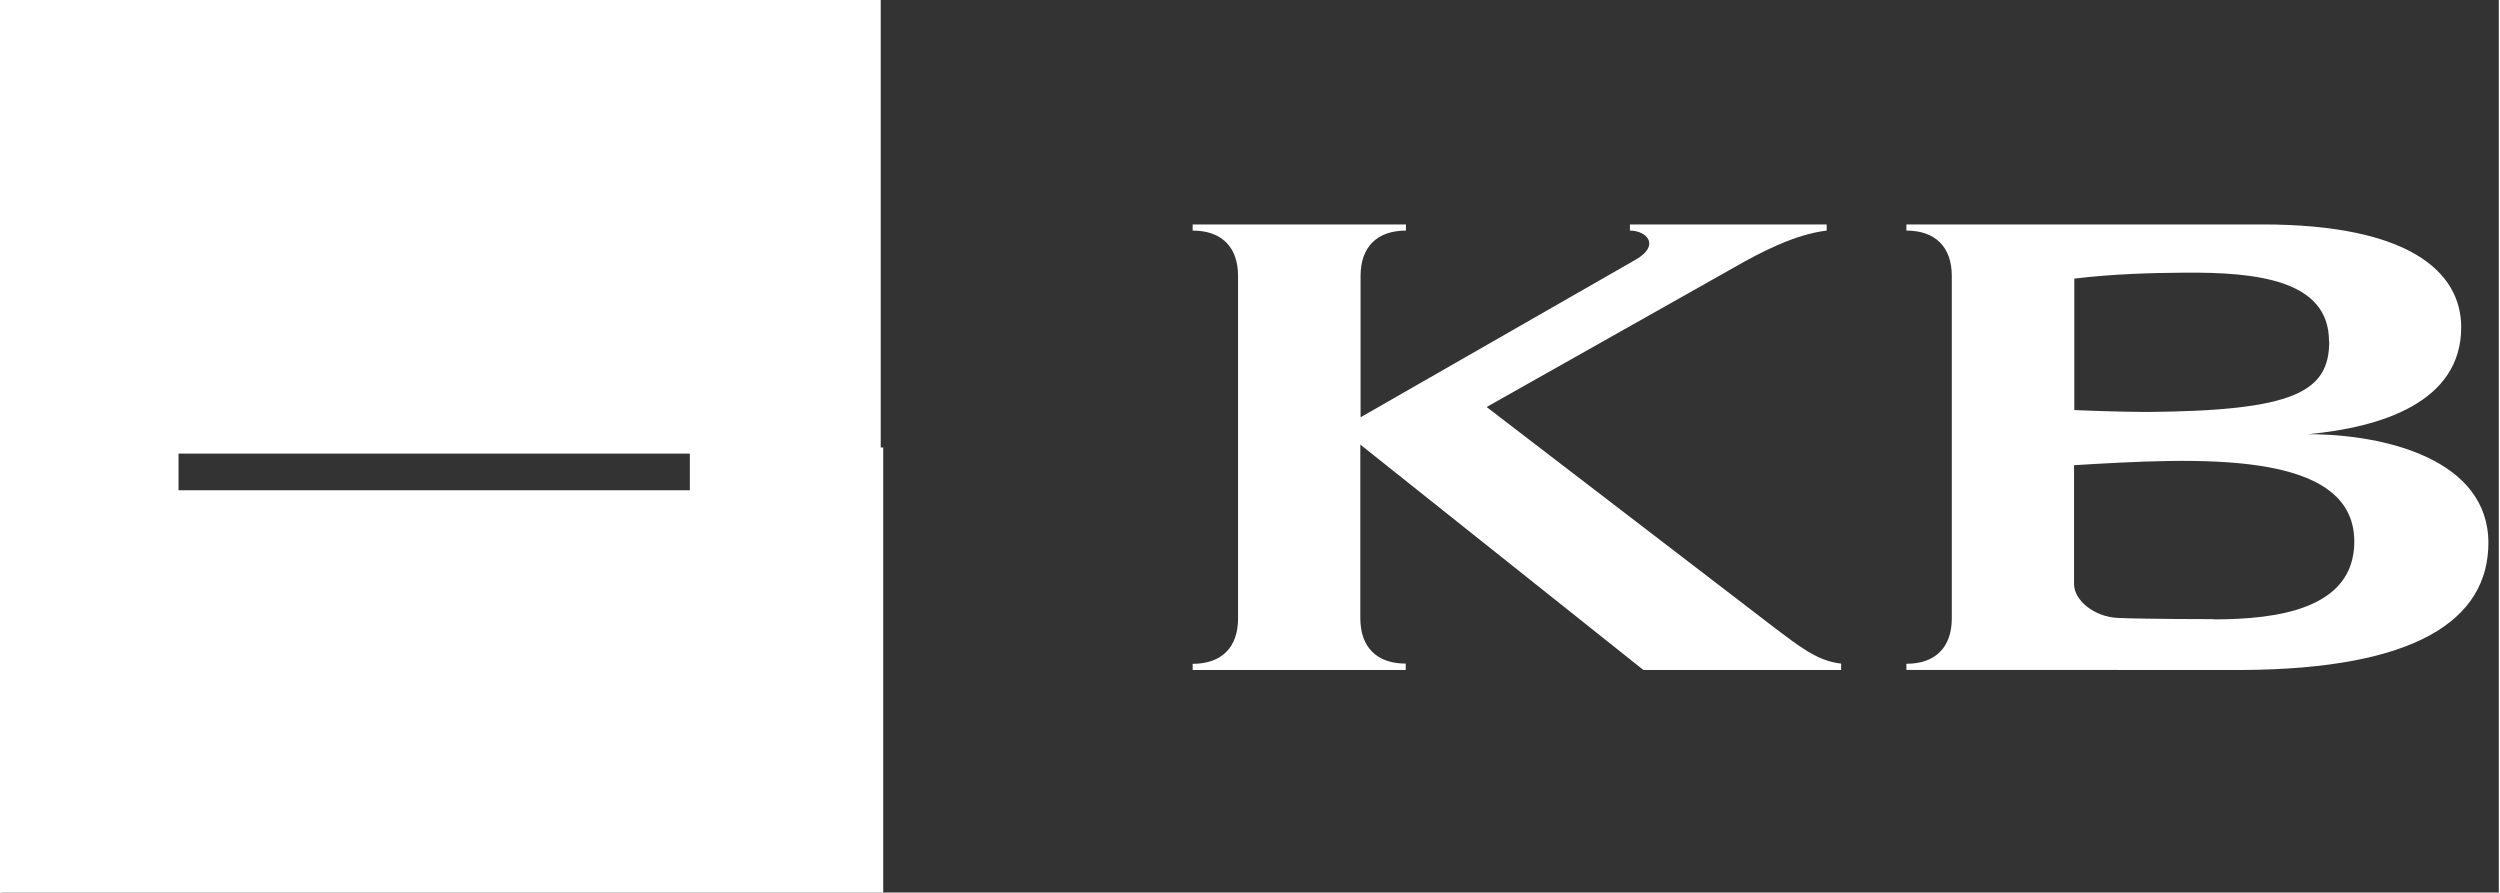 <?xml version="1.0" encoding="UTF-8" standalone="no"?>
<svg
   xmlns:dc="http://purl.org/dc/elements/1.1/"
   xmlns:cc="http://creativecommons.org/ns#"
   xmlns:rdf="http://www.w3.org/1999/02/22-rdf-syntax-ns#"
   xmlns:svg="http://www.w3.org/2000/svg"
   xmlns="http://www.w3.org/2000/svg"
   xmlns:sodipodi="http://sodipodi.sourceforge.net/DTD/sodipodi-0.dtd"
   xmlns:inkscape="http://www.inkscape.org/namespaces/inkscape"
   version="1.0"
   width="100"
   height="35.701"
   viewBox="-1.134 -1.134 10.561 3.774"
   id="svg4767"
   sodipodi:docname="kb.svg"
   inkscape:version="1.0.1 (3bc2e813f5, 2020-09-07)">
  <rect x="-1.134" y="-1.134" width="10.561" height="3.774" fill="#333333" stroke="none"/>
  <sodipodi:namedview
     pagecolor="#ffffff"
     bordercolor="#666666"
     borderopacity="1"
     objecttolerance="10"
     gridtolerance="10"
     guidetolerance="10"
     inkscape:pageopacity="0"
     inkscape:pageshadow="2"
     inkscape:window-width="1844"
     inkscape:window-height="1057"
     id="namedview9"
     showgrid="false"
     fit-margin-top="0"
     fit-margin-left="0"
     fit-margin-right="0"
     fit-margin-bottom="0"
     inkscape:zoom="9.9609375"
     inkscape:cx="41.603792"
     inkscape:cy="-3.2395828"
     inkscape:window-x="-8"
     inkscape:window-y="-8"
     inkscape:window-maximized="1"
     inkscape:current-layer="svg4767" />
  <defs
     id="defs4769" />
  <path
     d="m 4.613,0.631 1.166,-0.668 c 0.103,-0.06 0.045,-0.122 -0.026,-0.122 v -0.026 h 0.832 v 0.026 c -0.135,0.016 -0.28,0.092 -0.39,0.155 L 5.147,0.587 6.369,1.524 c 0.092,0.068 0.173,0.137 0.277,0.148 v 0.027 L 5.81,1.699 4.613,0.746 V 1.48 c 0,0.123 0.07,0.192 0.192,0.192 v 0.027 L 3.904,1.699 v -0.026 c 0.123,0 0.192,-0.07 0.192,-0.192 V 0.033 c 0,-0.123 -0.07,-0.192 -0.192,-0.192 v -0.026 H 4.806 v 0.026 c -0.123,0 -0.192,0.07 -0.192,0.192 v 0.598"
     id="path4628"
     style="fill:#ffffff;fill-opacity:1;fill-rule:nonzero;stroke:none;stroke-width:0.1" />
  <path
     d="m 9.383,1.161 c 0,0.326 -0.306,0.534 -1.041,0.538 l -1.42,-2.496e-4 v -0.026 c 0.123,0 0.192,-0.07 0.192,-0.192 V 0.033 c 0,-0.123 -0.07,-0.192 -0.192,-0.192 v -0.026 h 1.505 c 0.622,0 0.841,0.201 0.841,0.435 0,0.316 -0.336,0.423 -0.648,0.452 0.329,0 0.763,0.108 0.763,0.46 z M 8.709,0.309 c 0,-0.259 -0.304,-0.293 -0.616,-0.29 -0.137,0.001 -0.292,0.005 -0.461,0.025 v 0.556 c 0,0 0.185,0.008 0.308,0.008 0.621,-0.005 0.77,-0.084 0.77,-0.299 z M 8.221,1.485 c 0.266,0 0.595,-0.042 0.595,-0.329 0,-0.395 -0.677,-0.353 -1.185,-0.323 V 1.336 c 0,0.069 0.086,0.139 0.187,0.143 0.119,0.005 0.403,0.005 0.403,0.005"
     id="path4630"
     style="fill:#ffffff;fill-opacity:1;fill-rule:nonzero;stroke:none;stroke-width:0.1" />
  <path
     d="M -1.189,-1.134 H 2.585 V 0.784 H -1.189 Z"
     id="path4632"
     style="fill:#ffffff;fill-opacity:1;fill-rule:nonzero;stroke:none;stroke-width:0.1" />
  <path
     id="path4634"
     style="fill:#ffffff;fill-opacity:1;fill-rule:nonzero;stroke:none;stroke-width:0.944"
     d="M -0.469 17.85 L -0.469 35.701 L 35.232 35.701 L 35.232 17.85 L 27.518 17.85 L 27.518 19.557 L 7.121 19.557 L 7.121 17.85 L -0.469 17.85 z "
     transform="matrix(0.106,0,0,0.106,-1.139,-1.134)" />
</svg>
